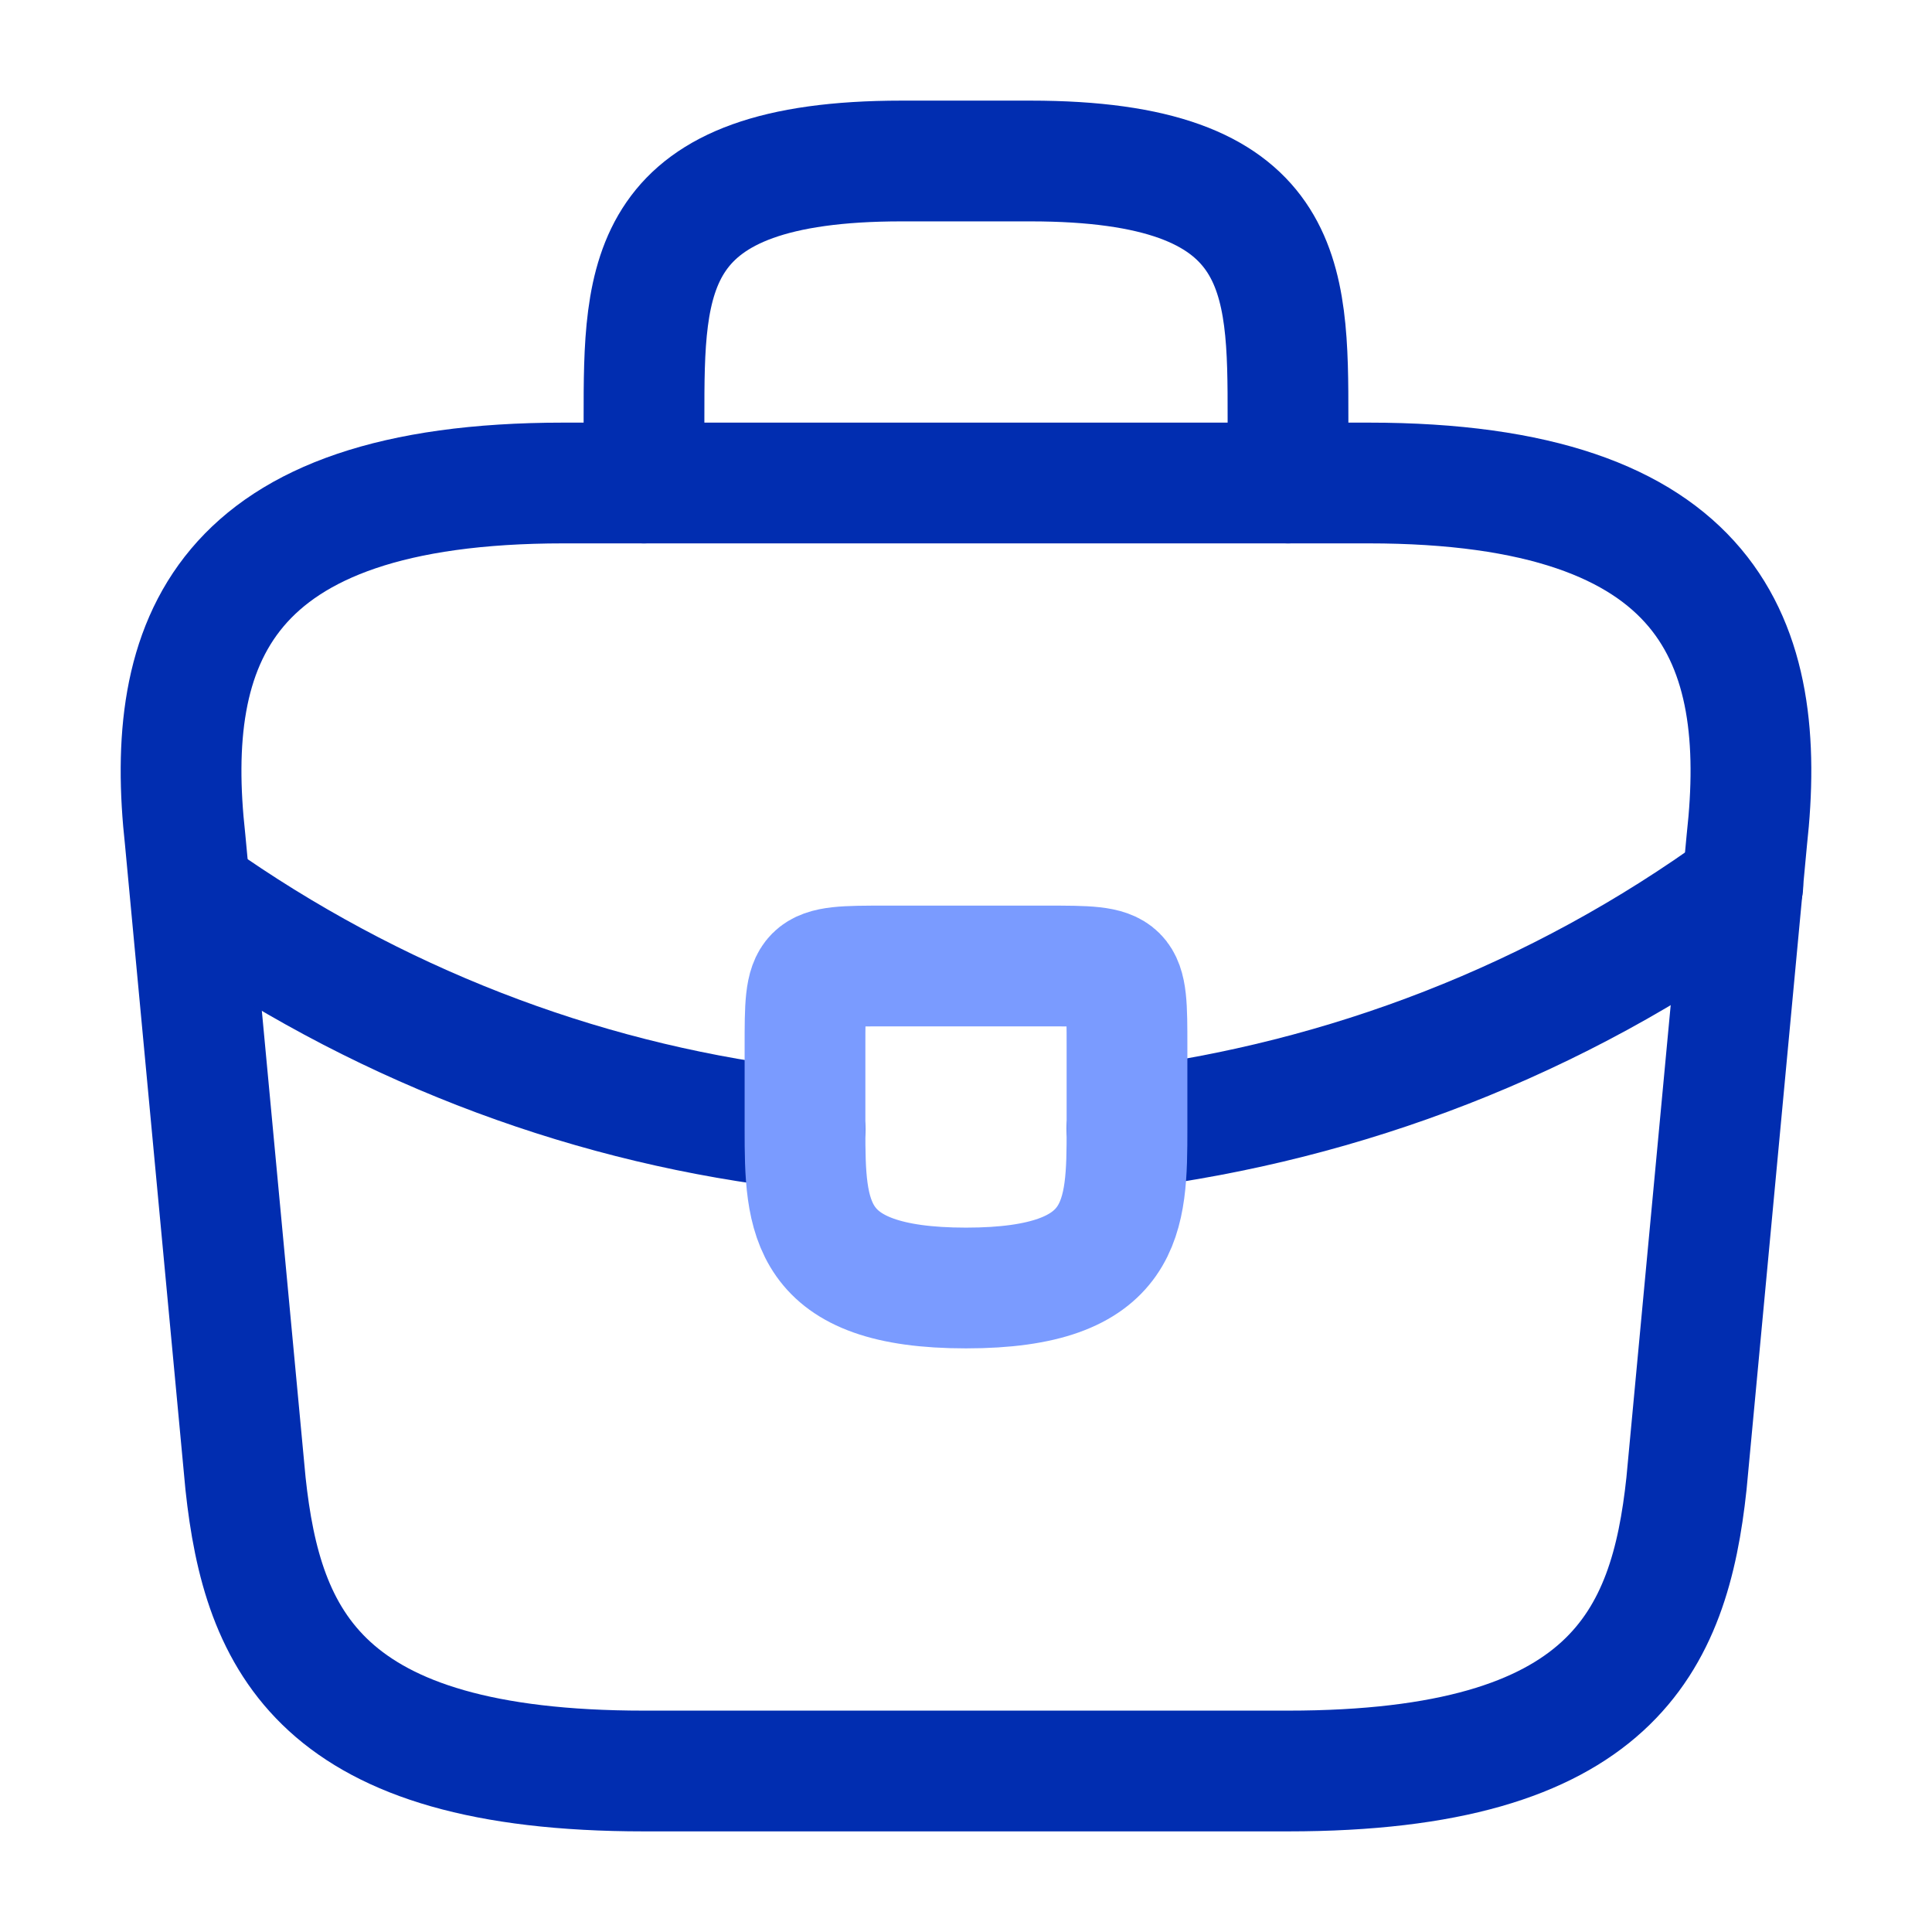 <?xml version="1.0" encoding="UTF-8"?>
<svg width="24px" height="24px" viewBox="0 0 24 24" version="1.1" xmlns="http://www.w3.org/2000/svg" xmlns:xlink="http://www.w3.org/1999/xlink">
    <title>vuesax/linear/briefcase</title>
    <g id="vuesax/linear/briefcase" stroke="none" stroke-width="1" fill="none" fill-rule="evenodd">
        <g transform="translate(0, -0)" id="briefcase">
            <path d="M16,22 C20.02,22 20.74,20.39 20.95,18.43 L21.7,10.43 C21.97,7.99 21.27,6 17,6 L7,6 C2.73,6 2.03,7.99 2.3,10.43 L3.05,18.43 C3.26,20.39 3.98,22 8,22 L16,22 Z" id="Vector" stroke="#012DB0" stroke-width="1.5" stroke-linecap="round" stroke-linejoin="round" stroke-dasharray="0,0" fill-rule="nonzero"></path>
            <path d="M8,6 L8,5.2 C8,3.43 8,2 11.2,2 L12.8,2 C16,2 16,3.43 16,5.2 L16,6" id="Vector" stroke="#012DB0" stroke-width="1.5" stroke-linecap="round" stroke-linejoin="round" stroke-dasharray="0,0" fill-rule="nonzero"></path>
            <path d="M21.65,11 C19.34,12.68 16.7,13.68 14,14.02" id="Vector" stroke="#012DB0" stroke-width="1.5" stroke-linecap="round" stroke-linejoin="round" stroke-dasharray="0,0" fill-rule="nonzero"></path>
            <path d="M2.62,11.27 C4.87,12.81 7.41,13.74 10,14.03" id="Vector" stroke="#012DB0" stroke-width="1.5" stroke-linecap="round" stroke-linejoin="round" stroke-dasharray="0,0" fill-rule="nonzero"></path>
            <path d="M24,0 L24,24 L0,24 L0,0 L24,0 Z" id="Vector" opacity="0" transform="translate(12, 12) rotate(-180) translate(-12, -12) "></path>
            <path d="M14,14 C14,14.01 14,14.01 14,14.02 C14,15.11 13.99,16 12,16 C10.02,16 10,15.12 10,14.03 L10,13 C10,12 10,12 11,12 L13,12 C14,12 14,12 14,13 L14,14 Z" id="Vector" stroke="#7A9BFF" stroke-width="1.5" stroke-linecap="round" stroke-linejoin="round" stroke-dasharray="0,0" fill-rule="nonzero"></path>
        </g>
    </g>
</svg>